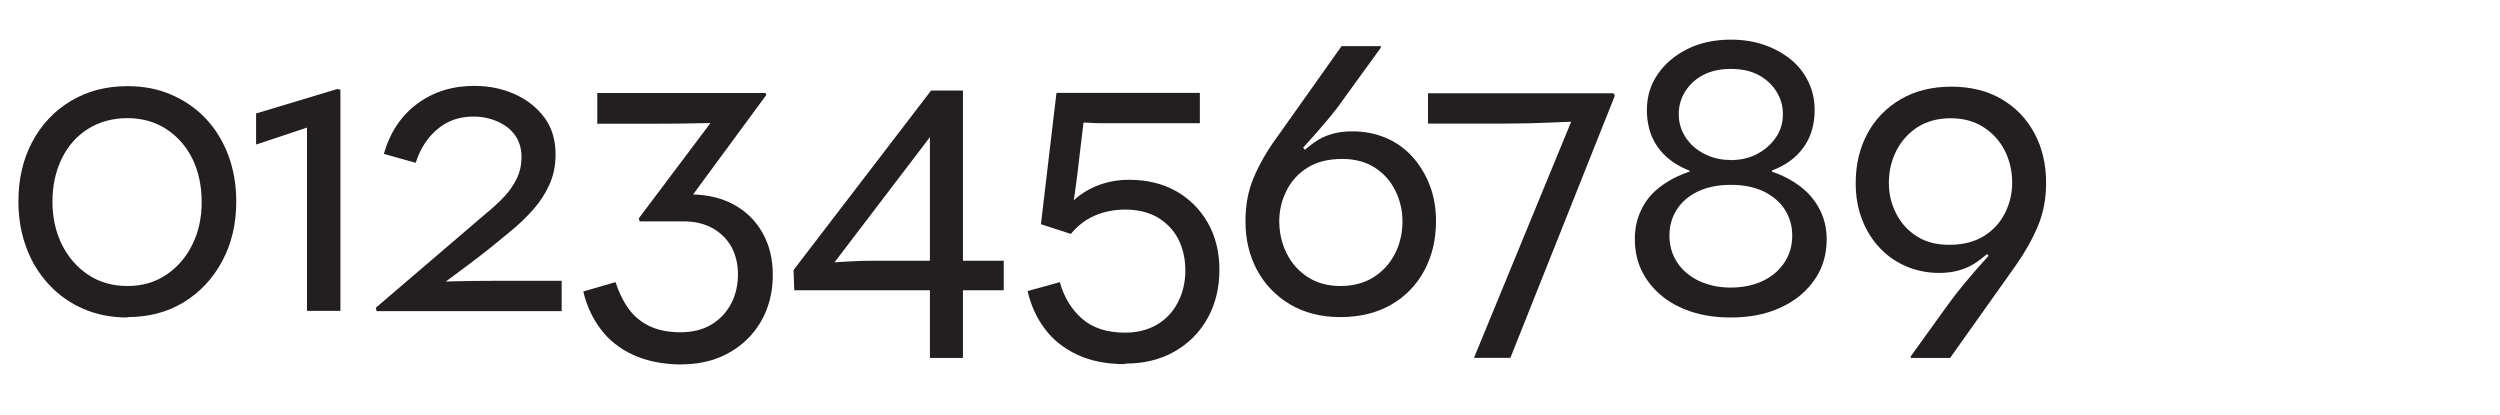 <?xml version="1.0" encoding="UTF-8"?>
<svg xmlns="http://www.w3.org/2000/svg" id="Layer_1" viewBox="0 0 193 32">
  <defs>
    <style>.cls-1{fill:#231f20;stroke-width:0px;}</style>
  </defs>
  <path class="cls-1" d="M9.84,24.51c-1.24,0-2.37-.22-3.39-.66-1.02-.44-1.91-1.06-2.67-1.88s-1.35-1.77-1.75-2.87c-.41-1.1-.61-2.28-.61-3.54,0-1.72.35-3.25,1.06-4.59.71-1.34,1.7-2.4,2.98-3.17,1.28-.77,2.74-1.15,4.38-1.15,1.22,0,2.34.21,3.36.65s1.91,1.04,2.67,1.84c.76.8,1.34,1.75,1.75,2.83.41,1.09.62,2.29.62,3.58,0,1.72-.36,3.26-1.08,4.6-.72,1.35-1.71,2.41-2.97,3.18-1.26.77-2.71,1.15-4.35,1.15ZM9.84,22.08c1.14,0,2.14-.29,3-.87.86-.58,1.53-1.35,2.01-2.33.48-.97.72-2.06.72-3.28s-.24-2.38-.72-3.35c-.48-.97-1.16-1.73-2.02-2.29-.87-.56-1.87-.84-2.99-.84s-2.15.27-3.03.82c-.88.55-1.56,1.32-2.04,2.3s-.72,2.09-.72,3.33.25,2.35.74,3.33c.49.98,1.17,1.75,2.04,2.33.87.57,1.88.85,3.01.85Z"></path>
  <path class="cls-1" d="M23.7,24v-14.91l.66.54-4.59,1.53v-2.4l6.27-1.89.24.06v17.07h-2.58Z"></path>
  <path class="cls-1" d="M29.07,24l-.06-.24,8.52-7.29c.52-.42.98-.85,1.4-1.29.41-.44.73-.91.97-1.41.24-.5.36-1.05.36-1.65,0-.66-.17-1.22-.5-1.68-.33-.46-.78-.81-1.35-1.06-.57-.25-1.2-.38-1.88-.38-1.08,0-2.01.33-2.77.98-.77.65-1.33,1.52-1.67,2.59l-2.46-.69c.48-1.66,1.34-2.95,2.58-3.87,1.24-.92,2.71-1.38,4.41-1.38,1.14,0,2.19.22,3.14.65.95.43,1.71,1.04,2.28,1.81.57.78.85,1.72.85,2.82,0,.84-.15,1.61-.46,2.31s-.73,1.35-1.26,1.95c-.53.6-1.12,1.17-1.79,1.71-.64.54-1.29,1.06-1.94,1.58-.65.51-1.33,1.02-2.02,1.53-.7.51-1.41,1.04-2.13,1.58l-.18-.75c.64-.06,1.22-.09,1.74-.1.52,0,1.05-.02,1.6-.03.55,0,1.14-.01,1.78-.01h5.13v2.34h-14.31Z"></path>
  <path class="cls-1" d="M52.56,28.14c-1.42-.02-2.65-.27-3.67-.74-1.03-.47-1.87-1.13-2.51-1.98s-1.09-1.82-1.35-2.92l2.49-.72c.24.76.57,1.44.99,2.03.42.59.96,1.04,1.62,1.36.66.32,1.46.48,2.4.48s1.74-.2,2.4-.6,1.16-.94,1.52-1.62c.35-.68.52-1.43.52-2.25s-.18-1.53-.52-2.15c-.35-.61-.84-1.08-1.47-1.43-.63-.34-1.37-.51-2.21-.51h-3.39l-.06-.24,6.09-8.1.27.72c-.46.02-.96.04-1.5.04-.54.01-1.09.02-1.64.03-.55.01-1.11.01-1.69.01h-4.74v-2.37h12.99l.06.15-6.69,9.09-.96-1.41h1.77c1.28,0,2.4.26,3.36.78s1.7,1.25,2.23,2.19c.53.94.79,2.02.79,3.24,0,.94-.15,1.82-.46,2.64s-.77,1.55-1.38,2.19c-.61.64-1.36,1.15-2.23,1.52-.88.37-1.89.56-3.03.56Z"></path>
  <path class="cls-1" d="M71.79,27.63V8.94l1.14.15-9.03,11.85-.42-.63c.68-.04,1.33-.08,1.96-.12.63-.04,1.25-.06,1.85-.06h10.2v2.28h-16.17l-.06-1.56,10.62-13.86h2.46v20.64h-2.55Z"></path>
  <path class="cls-1" d="M86.85,28.11c-1.42,0-2.65-.24-3.67-.72-1.03-.48-1.87-1.14-2.5-1.98-.64-.84-1.09-1.82-1.35-2.94l2.49-.69c.32,1.16.89,2.1,1.71,2.82.82.72,1.93,1.08,3.33,1.08.94,0,1.76-.21,2.46-.62.7-.41,1.24-.99,1.62-1.73.38-.74.57-1.56.57-2.46s-.19-1.7-.55-2.42c-.37-.71-.91-1.26-1.6-1.67-.7-.4-1.53-.6-2.49-.6-.84,0-1.62.15-2.34.46-.72.31-1.34.79-1.86,1.42l-2.31-.75,1.2-10.14h11.07v2.34h-7.56c-.32,0-.65,0-.99-.03-.34-.02-.67-.03-.99-.03l.66-.84c-.1.8-.2,1.63-.3,2.5-.1.87-.21,1.74-.31,2.61-.11.87-.24,1.74-.38,2.6l-.24-1.11.66.54-.66.09c.58-.64,1.27-1.12,2.07-1.46.8-.33,1.66-.5,2.58-.5,1.4,0,2.61.3,3.65.89,1.03.59,1.84,1.41,2.43,2.44.59,1.04.89,2.25.89,3.63s-.31,2.65-.92,3.74c-.61,1.09-1.46,1.94-2.55,2.56-1.09.62-2.35.93-3.79.93Z"></path>
  <path class="cls-1" d="M103.47,24.48c-1.48,0-2.77-.33-3.87-.98-1.1-.65-1.95-1.53-2.55-2.64-.6-1.11-.9-2.37-.9-3.77,0-1.26.21-2.4.65-3.41.43-1.01,1-2.01,1.73-3.01l5.04-7.11h3.03v.12l-2.85,3.93c-.34.5-.78,1.07-1.32,1.71s-1.11,1.29-1.71,1.95c-.6.66-1.16,1.24-1.68,1.74l1.23-2.04.75.96-1.83,1.23c.72-.88,1.48-1.6,2.28-2.17.8-.57,1.77-.85,2.91-.85.92,0,1.77.16,2.55.48s1.46.79,2.04,1.41c.58.62,1.04,1.36,1.38,2.21.34.85.51,1.8.51,2.83,0,1.42-.3,2.69-.9,3.81-.6,1.12-1.45,2-2.56,2.64-1.11.64-2.42.96-3.92.96ZM103.5,22.08c.98,0,1.82-.23,2.54-.68.71-.45,1.26-1.05,1.65-1.81.39-.76.58-1.6.58-2.52,0-.84-.19-1.63-.56-2.37s-.9-1.33-1.59-1.77-1.53-.66-2.5-.66c-1.06,0-1.95.22-2.66.66s-1.26,1.03-1.63,1.77c-.38.74-.57,1.53-.57,2.37,0,.9.19,1.73.57,2.49.38.76.92,1.37,1.63,1.83s1.55.69,2.54.69Z"></path>
  <path class="cls-1" d="M113.79,27.63l7.68-18.66,1.44.36c-1.02.04-2.08.09-3.17.13-1.09.05-2.26.08-3.5.08h-6v-2.34h14.31l.12.18-8.07,20.25h-2.82Z"></path>
  <path class="cls-1" d="M133.62,24.51c-1.14,0-2.17-.15-3.09-.46-.92-.31-1.7-.74-2.34-1.29-.64-.55-1.13-1.19-1.47-1.9-.34-.72-.51-1.52-.51-2.4,0-.8.15-1.53.47-2.21.31-.67.76-1.25,1.36-1.73s1.3-.87,2.1-1.17c.8-.3,1.67-.48,2.61-.54l-2.31.96v-1.11l2.31,1.05c-1.14-.12-2.13-.39-2.97-.83-.84-.43-1.49-1.01-1.95-1.75-.46-.74-.69-1.62-.69-2.64s.27-1.94.83-2.75c.55-.81,1.31-1.46,2.29-1.95s2.1-.73,3.36-.73c.96,0,1.83.14,2.62.42.79.28,1.47.67,2.06,1.15.58.49,1.02,1.07,1.33,1.73.31.66.46,1.37.46,2.13,0,1.02-.23,1.9-.69,2.64-.46.74-1.12,1.33-1.96,1.75-.85.43-1.84.71-2.96.83l2.31-1.05v1.17l-2.31-1.02c.94.06,1.8.24,2.59.54.79.3,1.48.69,2.07,1.17.59.48,1.05,1.06,1.38,1.73.33.67.5,1.41.5,2.21,0,.88-.17,1.68-.51,2.4-.34.72-.84,1.35-1.48,1.9-.65.55-1.43.98-2.34,1.29-.91.31-1.94.46-3.08.46ZM133.59,22.2c.94,0,1.76-.17,2.47-.5s1.27-.8,1.68-1.41c.41-.61.62-1.31.62-2.11,0-.74-.19-1.4-.57-2-.38-.59-.93-1.05-1.63-1.4-.71-.34-1.56-.51-2.54-.51s-1.83.17-2.54.51c-.71.34-1.26.81-1.63,1.4-.38.59-.57,1.26-.57,2,0,.8.21,1.5.62,2.11.41.61.98,1.08,1.69,1.41.72.33,1.52.5,2.4.5ZM133.59,12.36c.78,0,1.47-.16,2.07-.48.6-.32,1.08-.74,1.44-1.27.36-.53.54-1.12.54-1.79s-.17-1.23-.51-1.77-.81-.96-1.39-1.27c-.59-.31-1.3-.46-2.12-.46s-1.53.16-2.12.46c-.59.31-1.05.73-1.39,1.26-.34.53-.51,1.12-.51,1.78s.18,1.26.54,1.8.84.96,1.46,1.27c.61.31,1.27.46,2,.46Z"></path>
  <path class="cls-1" d="M147.51,27.63v-.12l2.85-3.96c.36-.5.8-1.07,1.33-1.71.53-.64,1.1-1.29,1.71-1.96.61-.67,1.17-1.23,1.67-1.69l-1.2,2.04-.75-.99,1.8-1.2c-.7.86-1.46,1.58-2.27,2.16-.81.58-1.79.87-2.92.87-.92,0-1.77-.17-2.55-.5-.78-.33-1.47-.8-2.05-1.42-.59-.62-1.05-1.35-1.38-2.21-.33-.85-.49-1.79-.49-2.81,0-1.42.3-2.69.9-3.81.6-1.12,1.46-2,2.56-2.65s2.42-.98,3.92-.98,2.79.32,3.88.96c1.09.64,1.94,1.52,2.54,2.64s.9,2.39.9,3.81c0,1.24-.21,2.37-.65,3.39-.43,1.02-1,2.02-1.69,3l-5.07,7.14h-3.03ZM150.48,18.9c1.06,0,1.95-.23,2.67-.67.72-.45,1.26-1.04,1.63-1.77.37-.73.56-1.52.56-2.35,0-.9-.19-1.73-.57-2.48-.38-.75-.93-1.35-1.64-1.81-.71-.46-1.56-.69-2.54-.69s-1.83.23-2.53.67c-.71.45-1.26,1.06-1.65,1.81-.39.76-.59,1.6-.59,2.52,0,.84.19,1.63.56,2.35.37.73.9,1.32,1.59,1.76.69.44,1.52.66,2.51.66Z"></path>
</svg>

